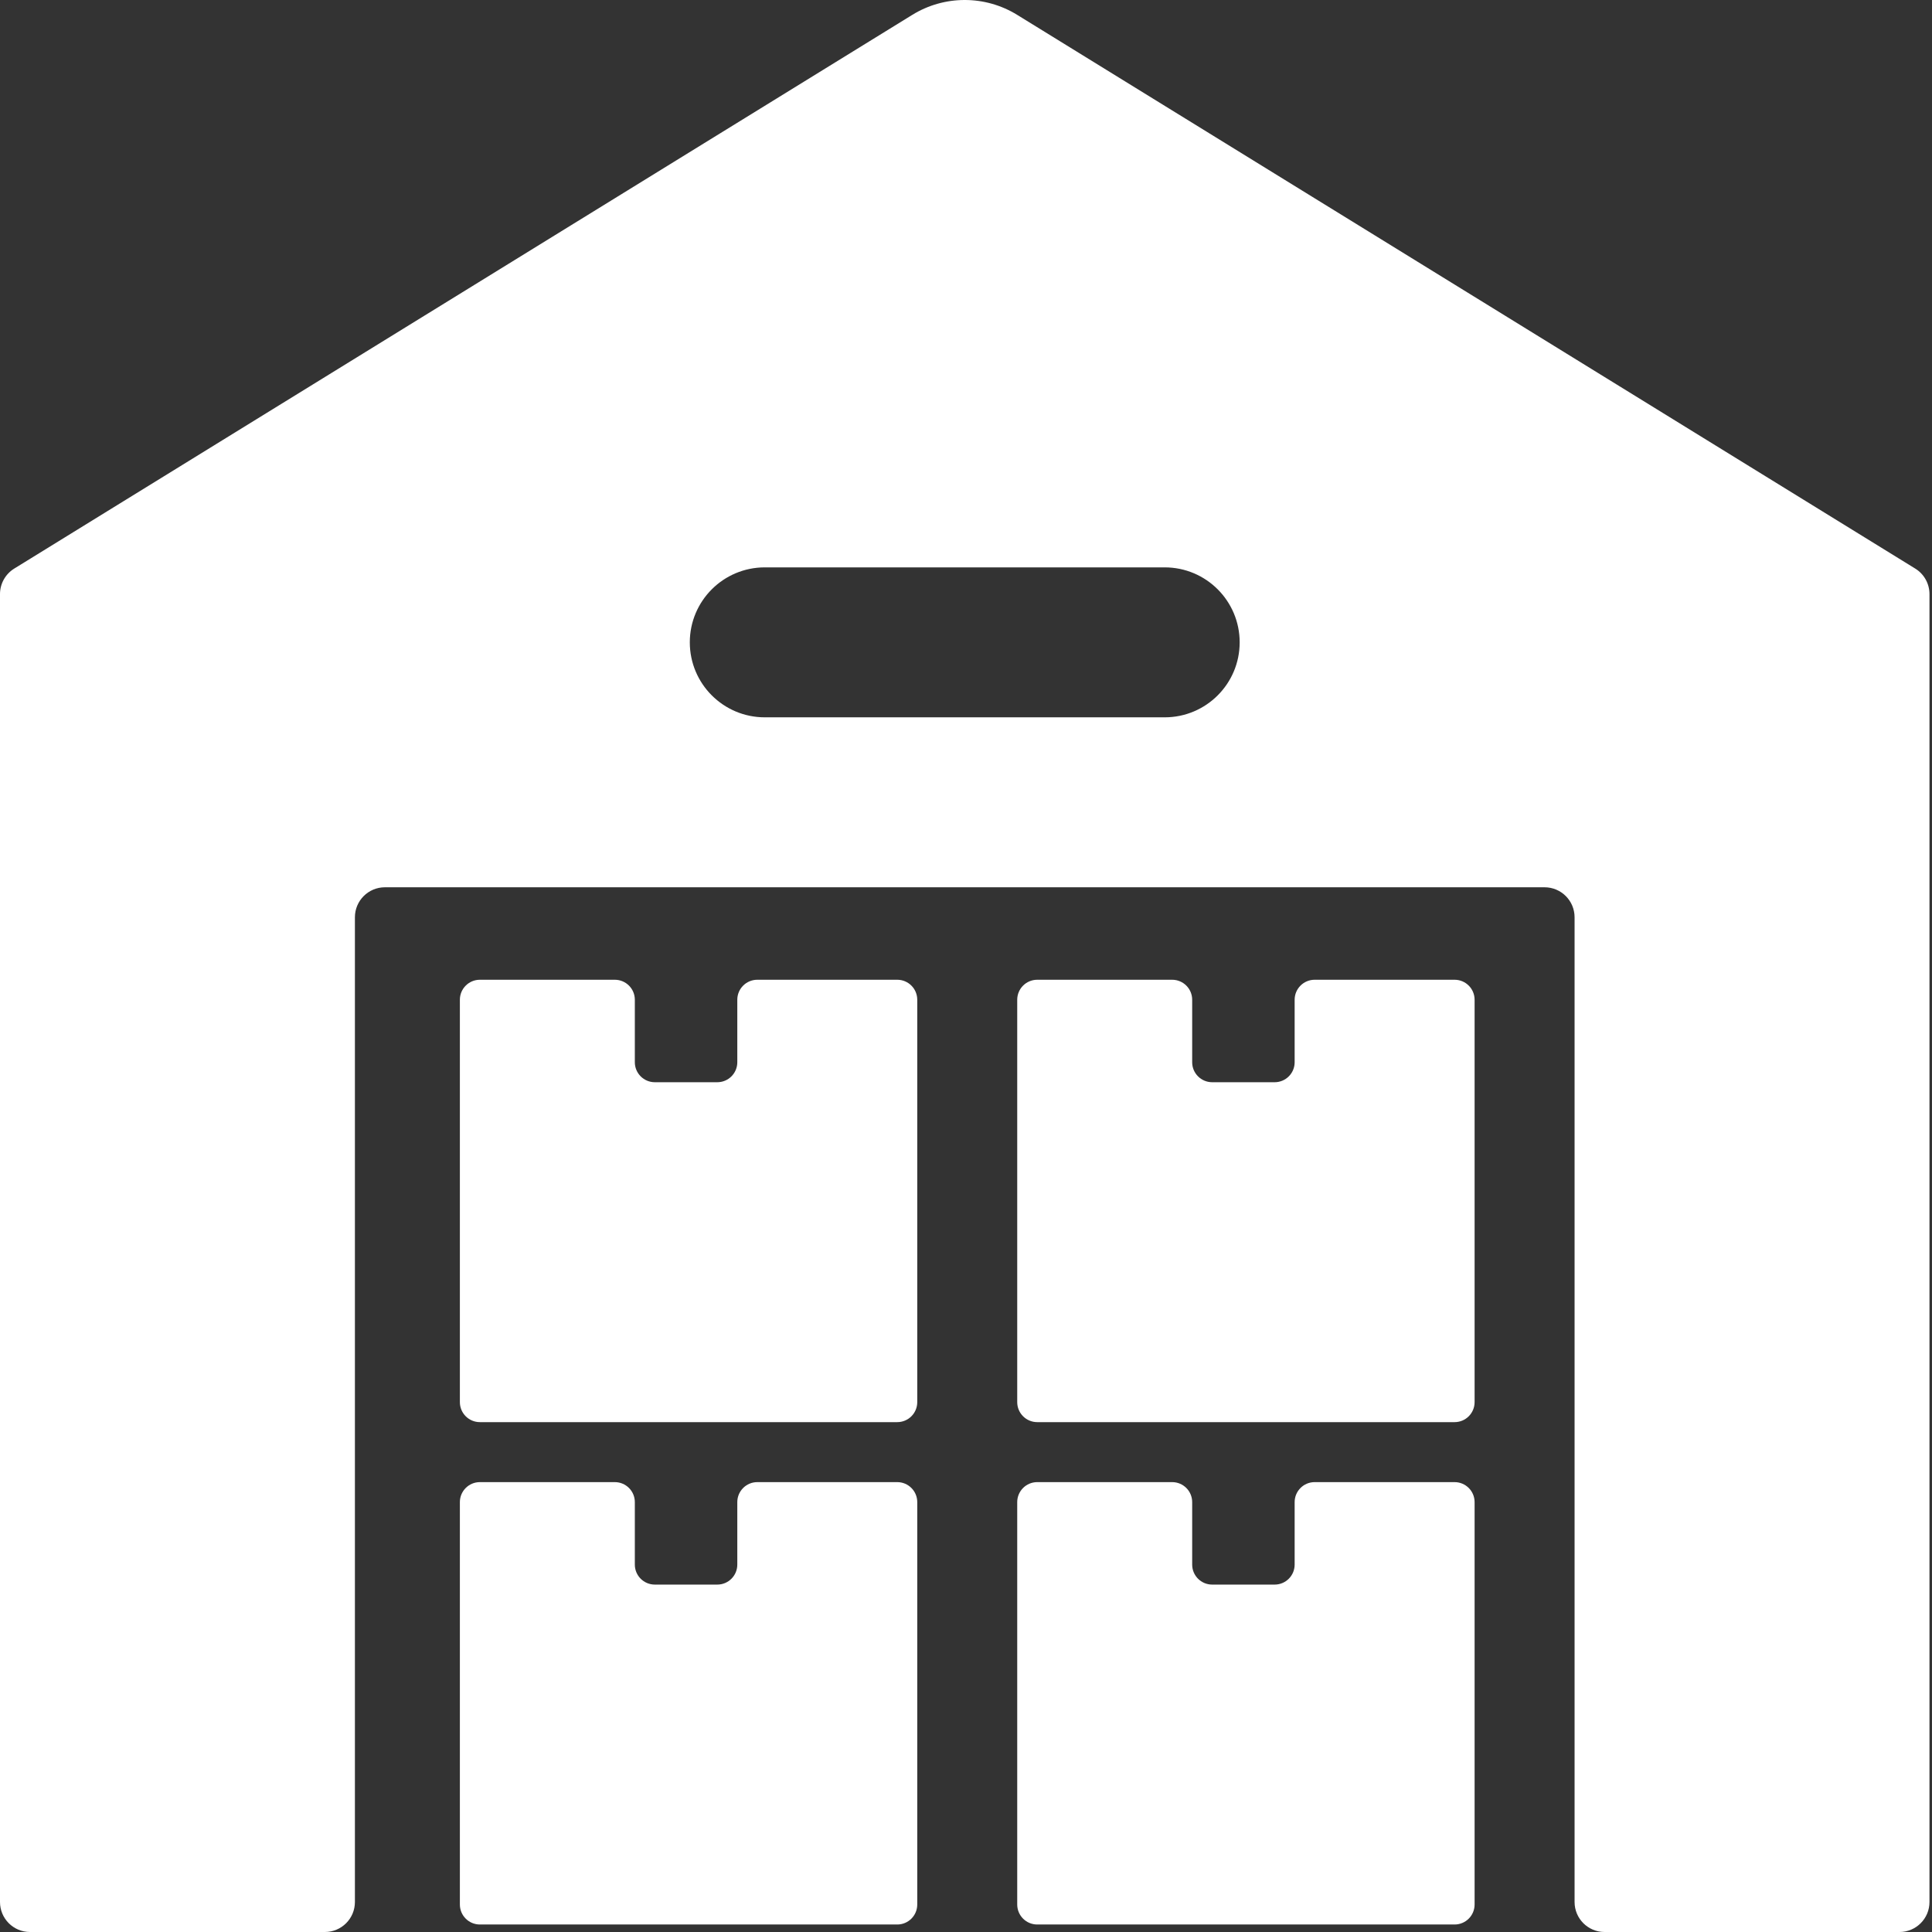 <svg xmlns="http://www.w3.org/2000/svg" fill="none" viewBox="0 0 160 160" height="160" width="160">
<rect x="0" y="0" width="160" height="160" fill="#333333" stroke="none"/>
<path fill="white" d="M0 49.201V157.516C0 158.888 1.112 160 2.484 160H26.908C28.28 160 29.392 158.888 29.392 157.516V75.965C29.392 74.593 30.504 73.481 31.875 73.481H127.916C129.288 73.481 130.4 74.593 130.4 75.965V157.516C130.4 158.888 131.512 160 132.883 160H157.308C158.679 160 159.791 158.888 159.791 157.516V49.201C159.791 48.34 159.345 47.539 158.611 47.087L84.241 1.232C81.577 -0.411 78.214 -0.411 75.55 1.232L1.18 47.087C0.447 47.539 0 48.34 0 49.201ZM57.127 53.196C57.127 49.767 59.908 46.987 63.337 46.987H96.454C99.884 46.987 102.664 49.767 102.664 53.196C102.664 56.626 99.884 59.406 96.454 59.406H63.337C59.908 59.406 57.127 56.626 57.127 53.196ZM38.085 116.119V82.795C38.085 81.88 38.826 81.139 39.741 81.139H50.918C51.833 81.139 52.574 81.88 52.574 82.795V87.97C52.574 88.884 53.315 89.625 54.23 89.625H59.404C60.319 89.625 61.06 88.884 61.06 87.97V82.795C61.06 81.88 61.802 81.139 62.716 81.139H74.307C75.222 81.139 75.963 81.88 75.963 82.795V116.119C75.963 117.034 75.222 117.775 74.307 117.775H39.741C38.826 117.775 38.085 117.034 38.085 116.119ZM38.085 157.723V124.399C38.085 123.484 38.826 122.743 39.741 122.743H50.918C51.833 122.743 52.574 123.484 52.574 124.399V129.573C52.574 130.488 53.315 131.229 54.23 131.229H59.404C60.319 131.229 61.06 130.488 61.06 129.573V124.399C61.06 123.484 61.802 122.743 62.716 122.743H74.307C75.222 122.743 75.963 123.484 75.963 124.399V157.723C75.963 158.638 75.222 159.379 74.307 159.379H39.741C38.826 159.379 38.085 158.638 38.085 157.723ZM84.242 82.795V116.119C84.242 117.034 84.984 117.775 85.898 117.775H120.464C121.379 117.775 122.12 117.034 122.12 116.119V82.795C122.12 81.88 121.379 81.139 120.464 81.139H108.873C107.959 81.139 107.217 81.88 107.217 82.795V87.97C107.217 88.884 106.476 89.625 105.562 89.625H100.387C99.472 89.625 98.731 88.884 98.731 87.97V82.795C98.731 81.88 97.99 81.139 97.075 81.139H85.898C84.984 81.139 84.242 81.88 84.242 82.795ZM84.242 157.723V124.399C84.242 123.484 84.984 122.743 85.898 122.743H97.075C97.99 122.743 98.731 123.484 98.731 124.399V129.573C98.731 130.488 99.472 131.229 100.387 131.229H105.562C106.476 131.229 107.217 130.488 107.217 129.573V124.399C107.217 123.484 107.959 122.743 108.873 122.743H120.464C121.379 122.743 122.12 123.484 122.12 124.399V157.723C122.12 158.638 121.379 159.379 120.464 159.379H85.898C84.984 159.379 84.242 158.638 84.242 157.723Z" clip-rule="evenodd" fill-rule="evenodd"></path>
</svg>